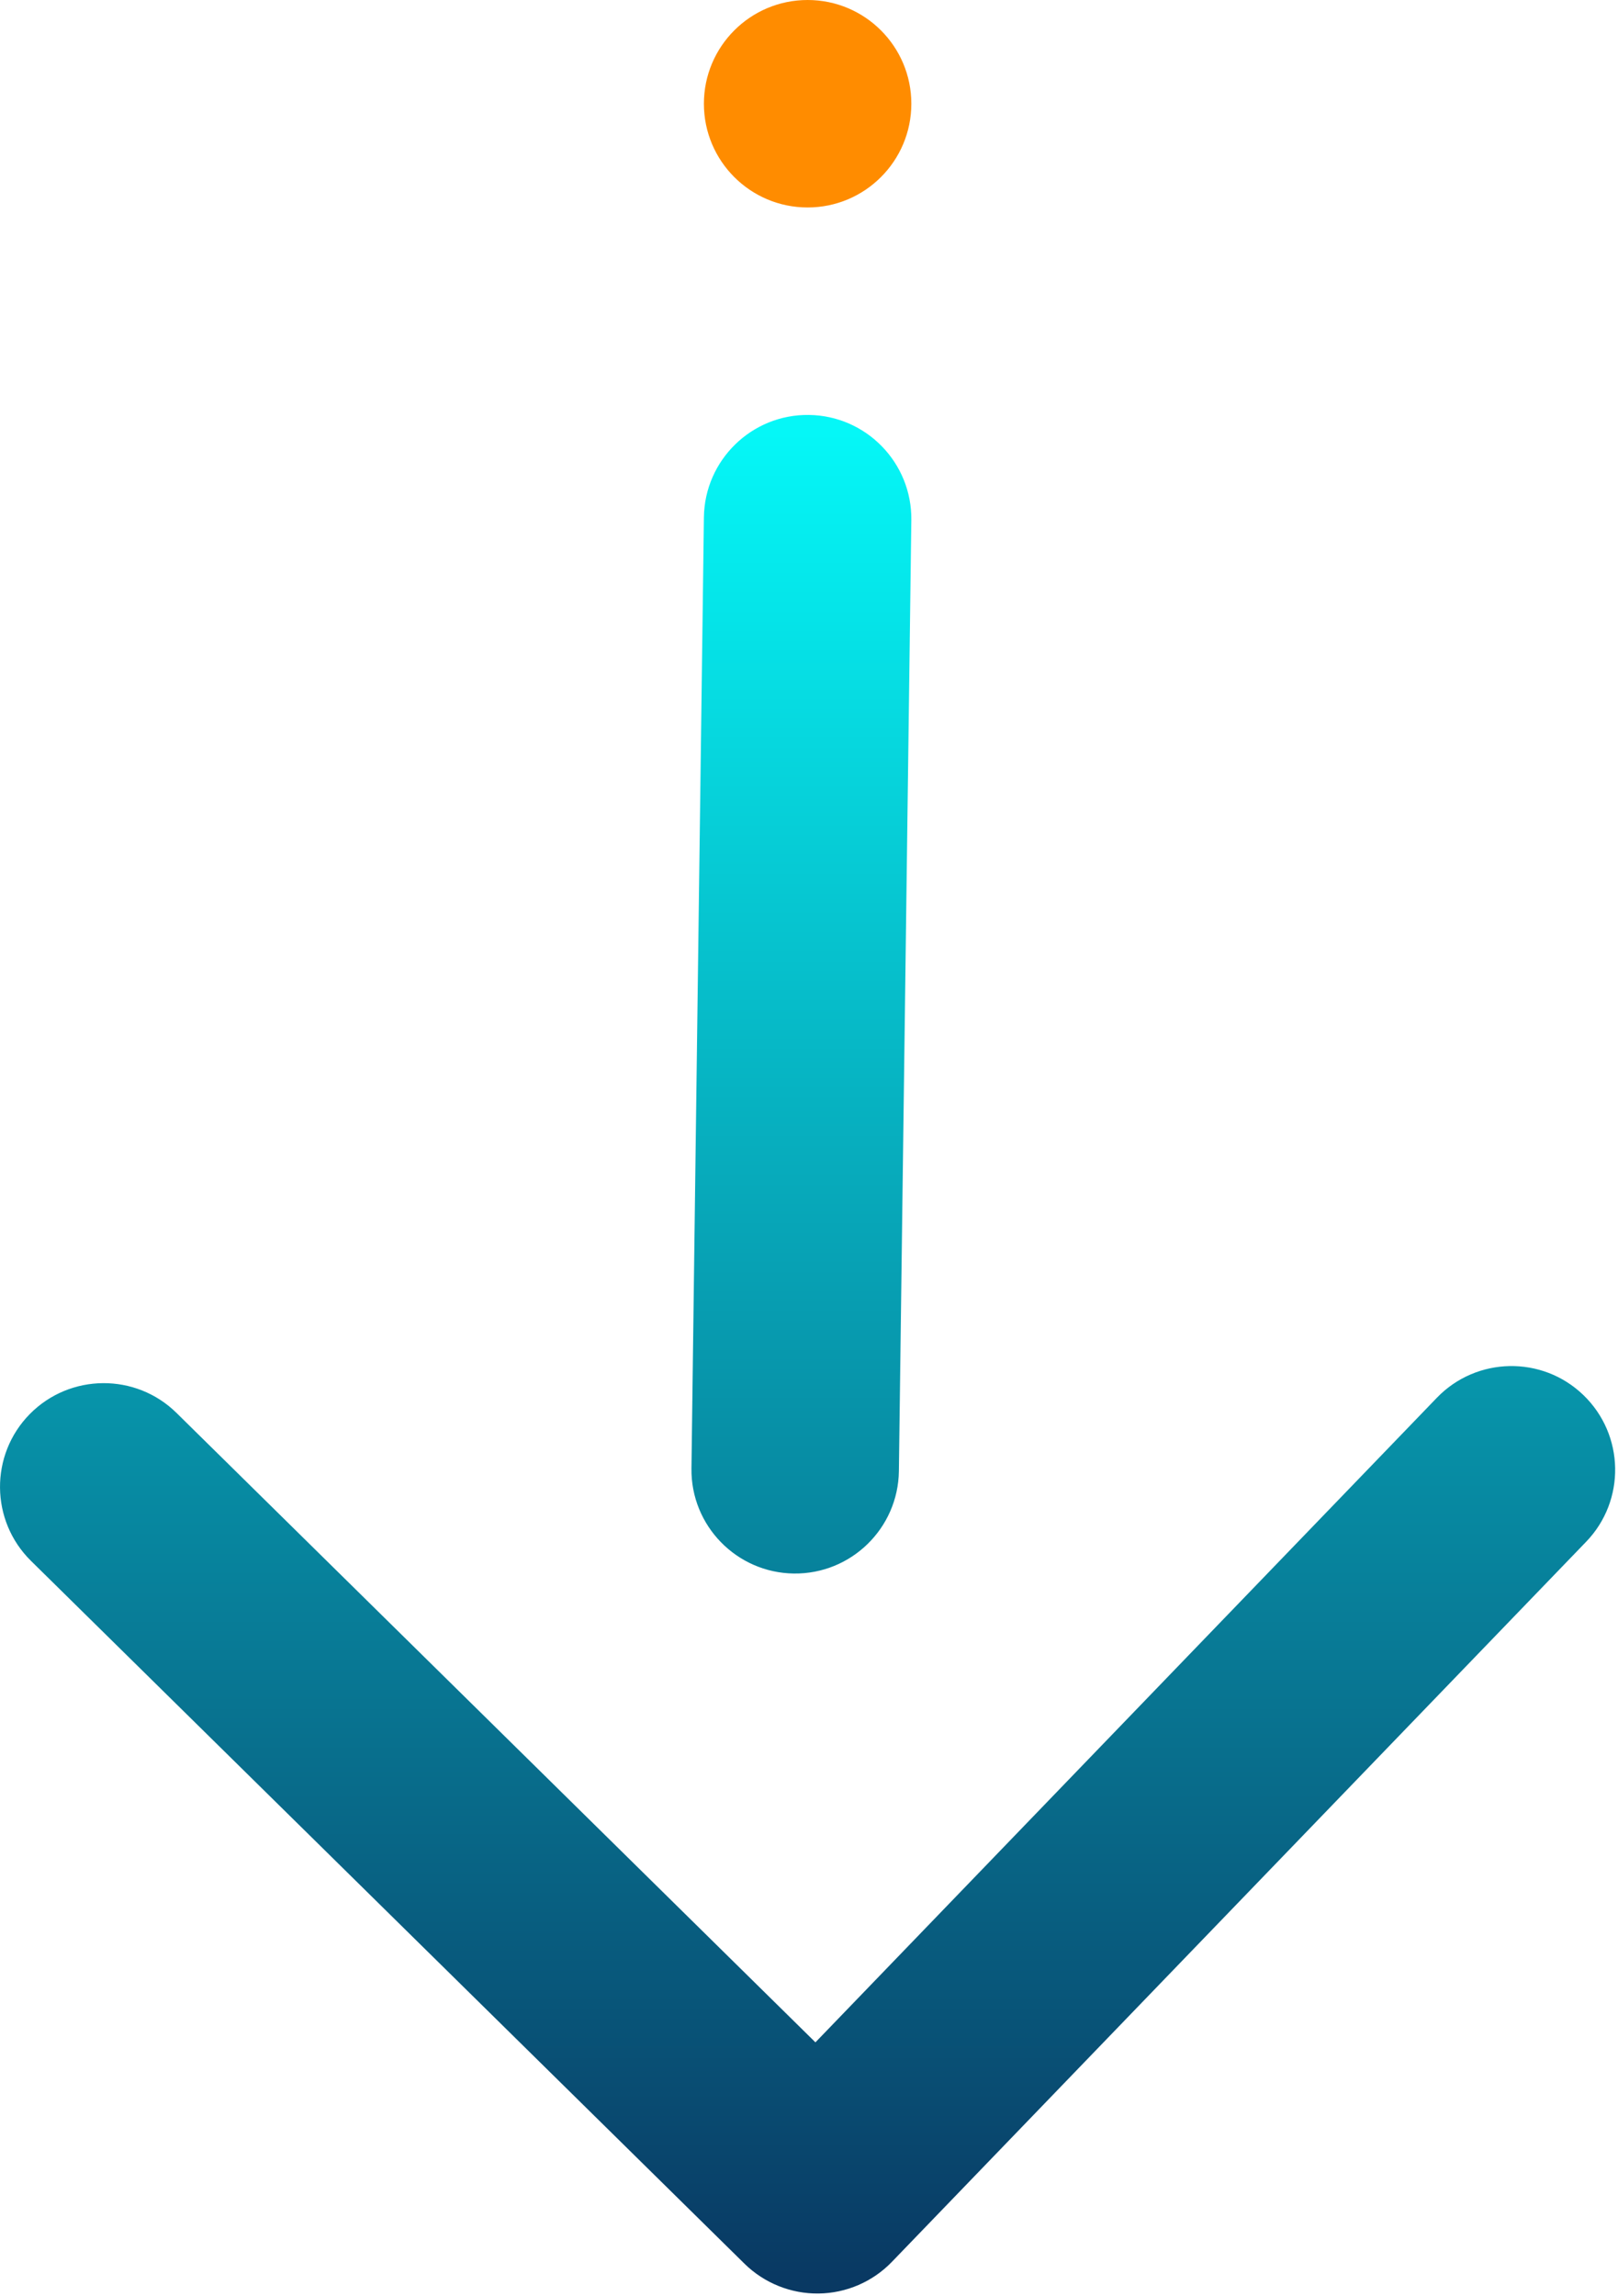 <?xml version="1.0" encoding="UTF-8" standalone="no"?>
<!DOCTYPE svg PUBLIC "-//W3C//DTD SVG 1.1//EN" "http://www.w3.org/Graphics/SVG/1.1/DTD/svg11.dtd">
<svg width="100%" height="100%" viewBox="0 0 234 332" version="1.1" xmlns="http://www.w3.org/2000/svg" xmlns:xlink="http://www.w3.org/1999/xlink" xml:space="preserve" xmlns:serif="http://www.serif.com/" style="fill-rule:evenodd;clip-rule:evenodd;stroke-linejoin:round;stroke-miterlimit:2;">
    <g transform="matrix(1,0,0,1,-1185,-2585)">
        <g id="arrow">
            <path id="arrow1" serif:id="arrow" d="M1189.47,2810.69C1183.58,2804.88 1183.5,2795.37 1189.31,2789.47C1195.12,2783.58 1204.63,2783.5 1210.53,2789.31L1302.93,2880.32L1392.8,2787.12C1398.54,2781.16 1408.05,2780.98 1414,2786.73C1419.96,2792.48 1420.14,2801.98 1414.39,2807.94L1314,2912.05C1311.22,2914.94 1307.4,2916.59 1303.39,2916.64C1299.39,2916.69 1295.53,2915.14 1292.67,2912.33L1189.47,2810.69ZM1315,2797.72C1314.89,2806 1308.08,2812.64 1299.8,2812.53C1291.53,2812.42 1284.89,2805.61 1285,2797.33L1286.8,2659.8C1286.91,2651.53 1293.71,2644.89 1301.99,2645C1310.27,2645.11 1316.9,2651.92 1316.8,2660.2L1315,2797.72Z" style="fill:url(#_Linear1);"/>
            <circle id="arrow2" serif:id="arrow" cx="1301.8" cy="2600" r="15" style="fill:rgb(255,140,0);"/>
        </g>
    </g>
    <defs>
        <linearGradient id="_Linear1" x1="0" y1="0" x2="1" y2="0" gradientUnits="userSpaceOnUse" gradientTransform="matrix(1.66326e-14,271.631,-271.631,1.66326e-14,1301.2,2645.01)"><stop offset="0" style="stop-color:rgb(5,247,247);stop-opacity:1"/><stop offset="1" style="stop-color:rgb(9,57,99);stop-opacity:1"/></linearGradient>
    </defs>
</svg>
